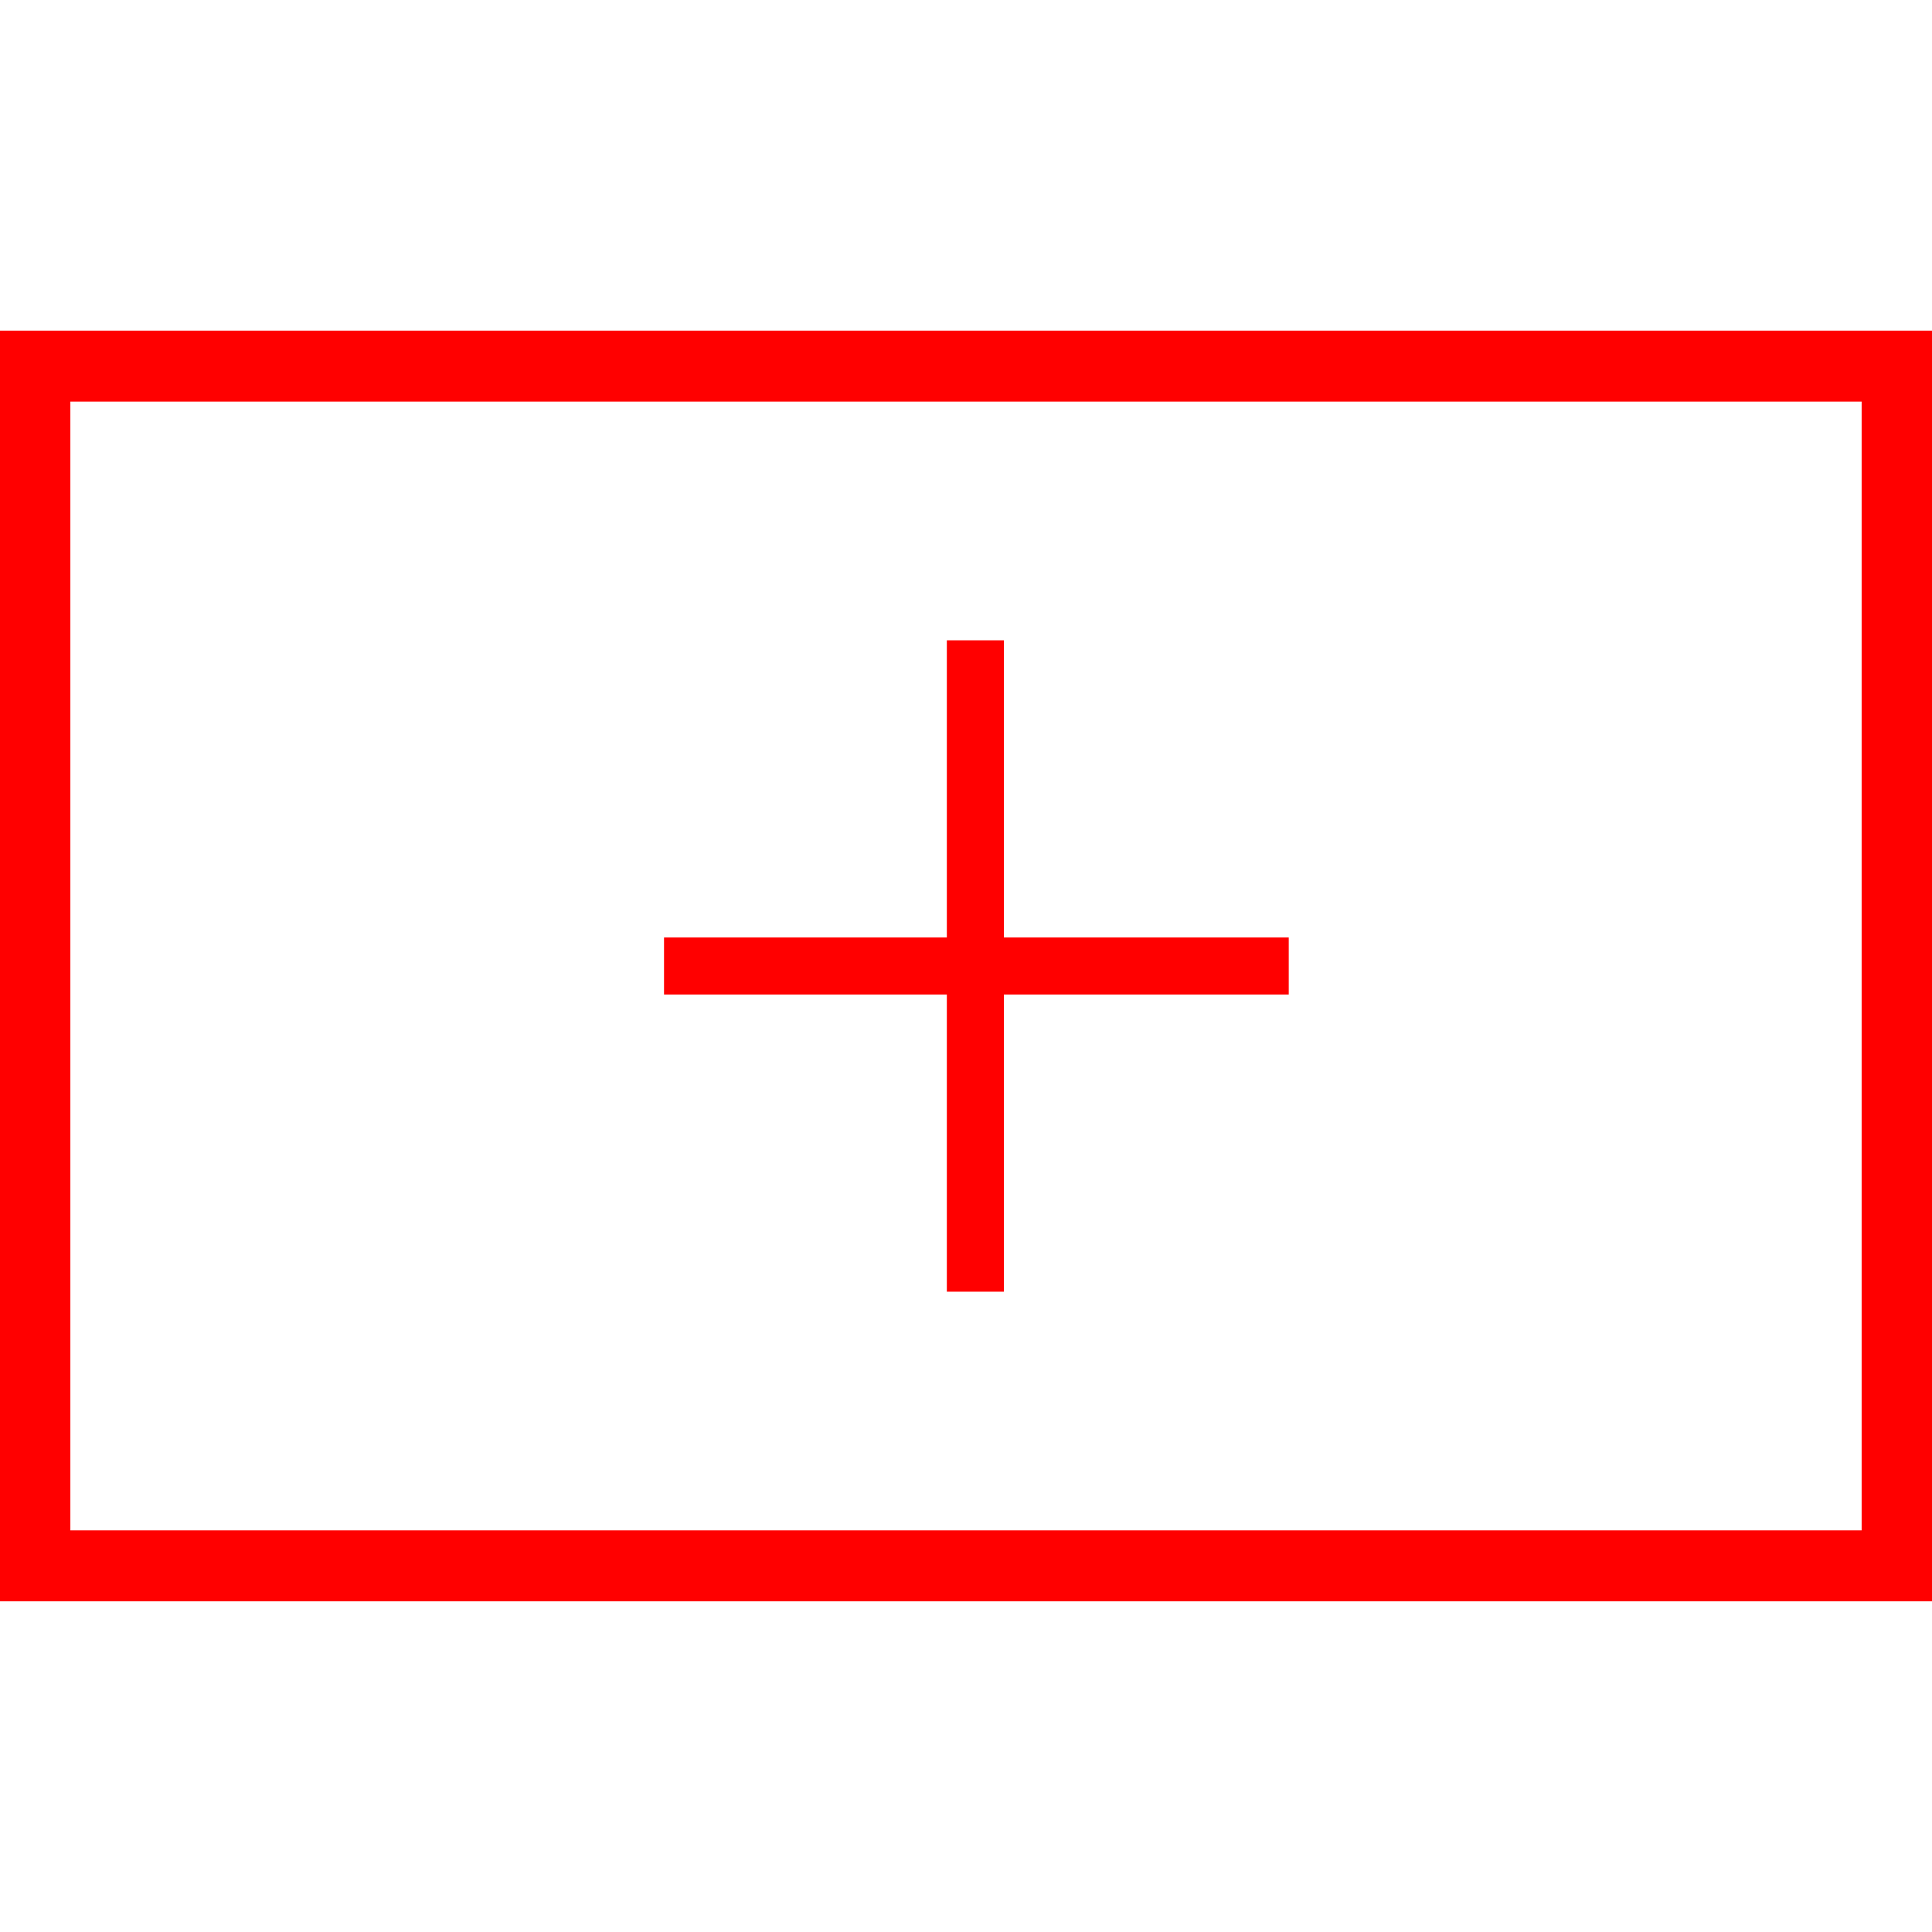 <svg id="图层_1" data-name="图层 1" xmlns="http://www.w3.org/2000/svg" viewBox="0 0 400 400"><defs><style>.cls-1,.cls-2{fill:none;stroke:red;stroke-miterlimit:10;}.cls-1{stroke-width:14.69px;}.cls-2{stroke-width:11.81px;}</style></defs><rect class="cls-1" x="7.22" y="75.8" width="385.56" height="248.39"/><line class="cls-2" x1="201.94" y1="132.57" x2="201.94" y2="267.43"/><line class="cls-2" x1="137.48" y1="200" x2="266.82" y2="200"/></svg>